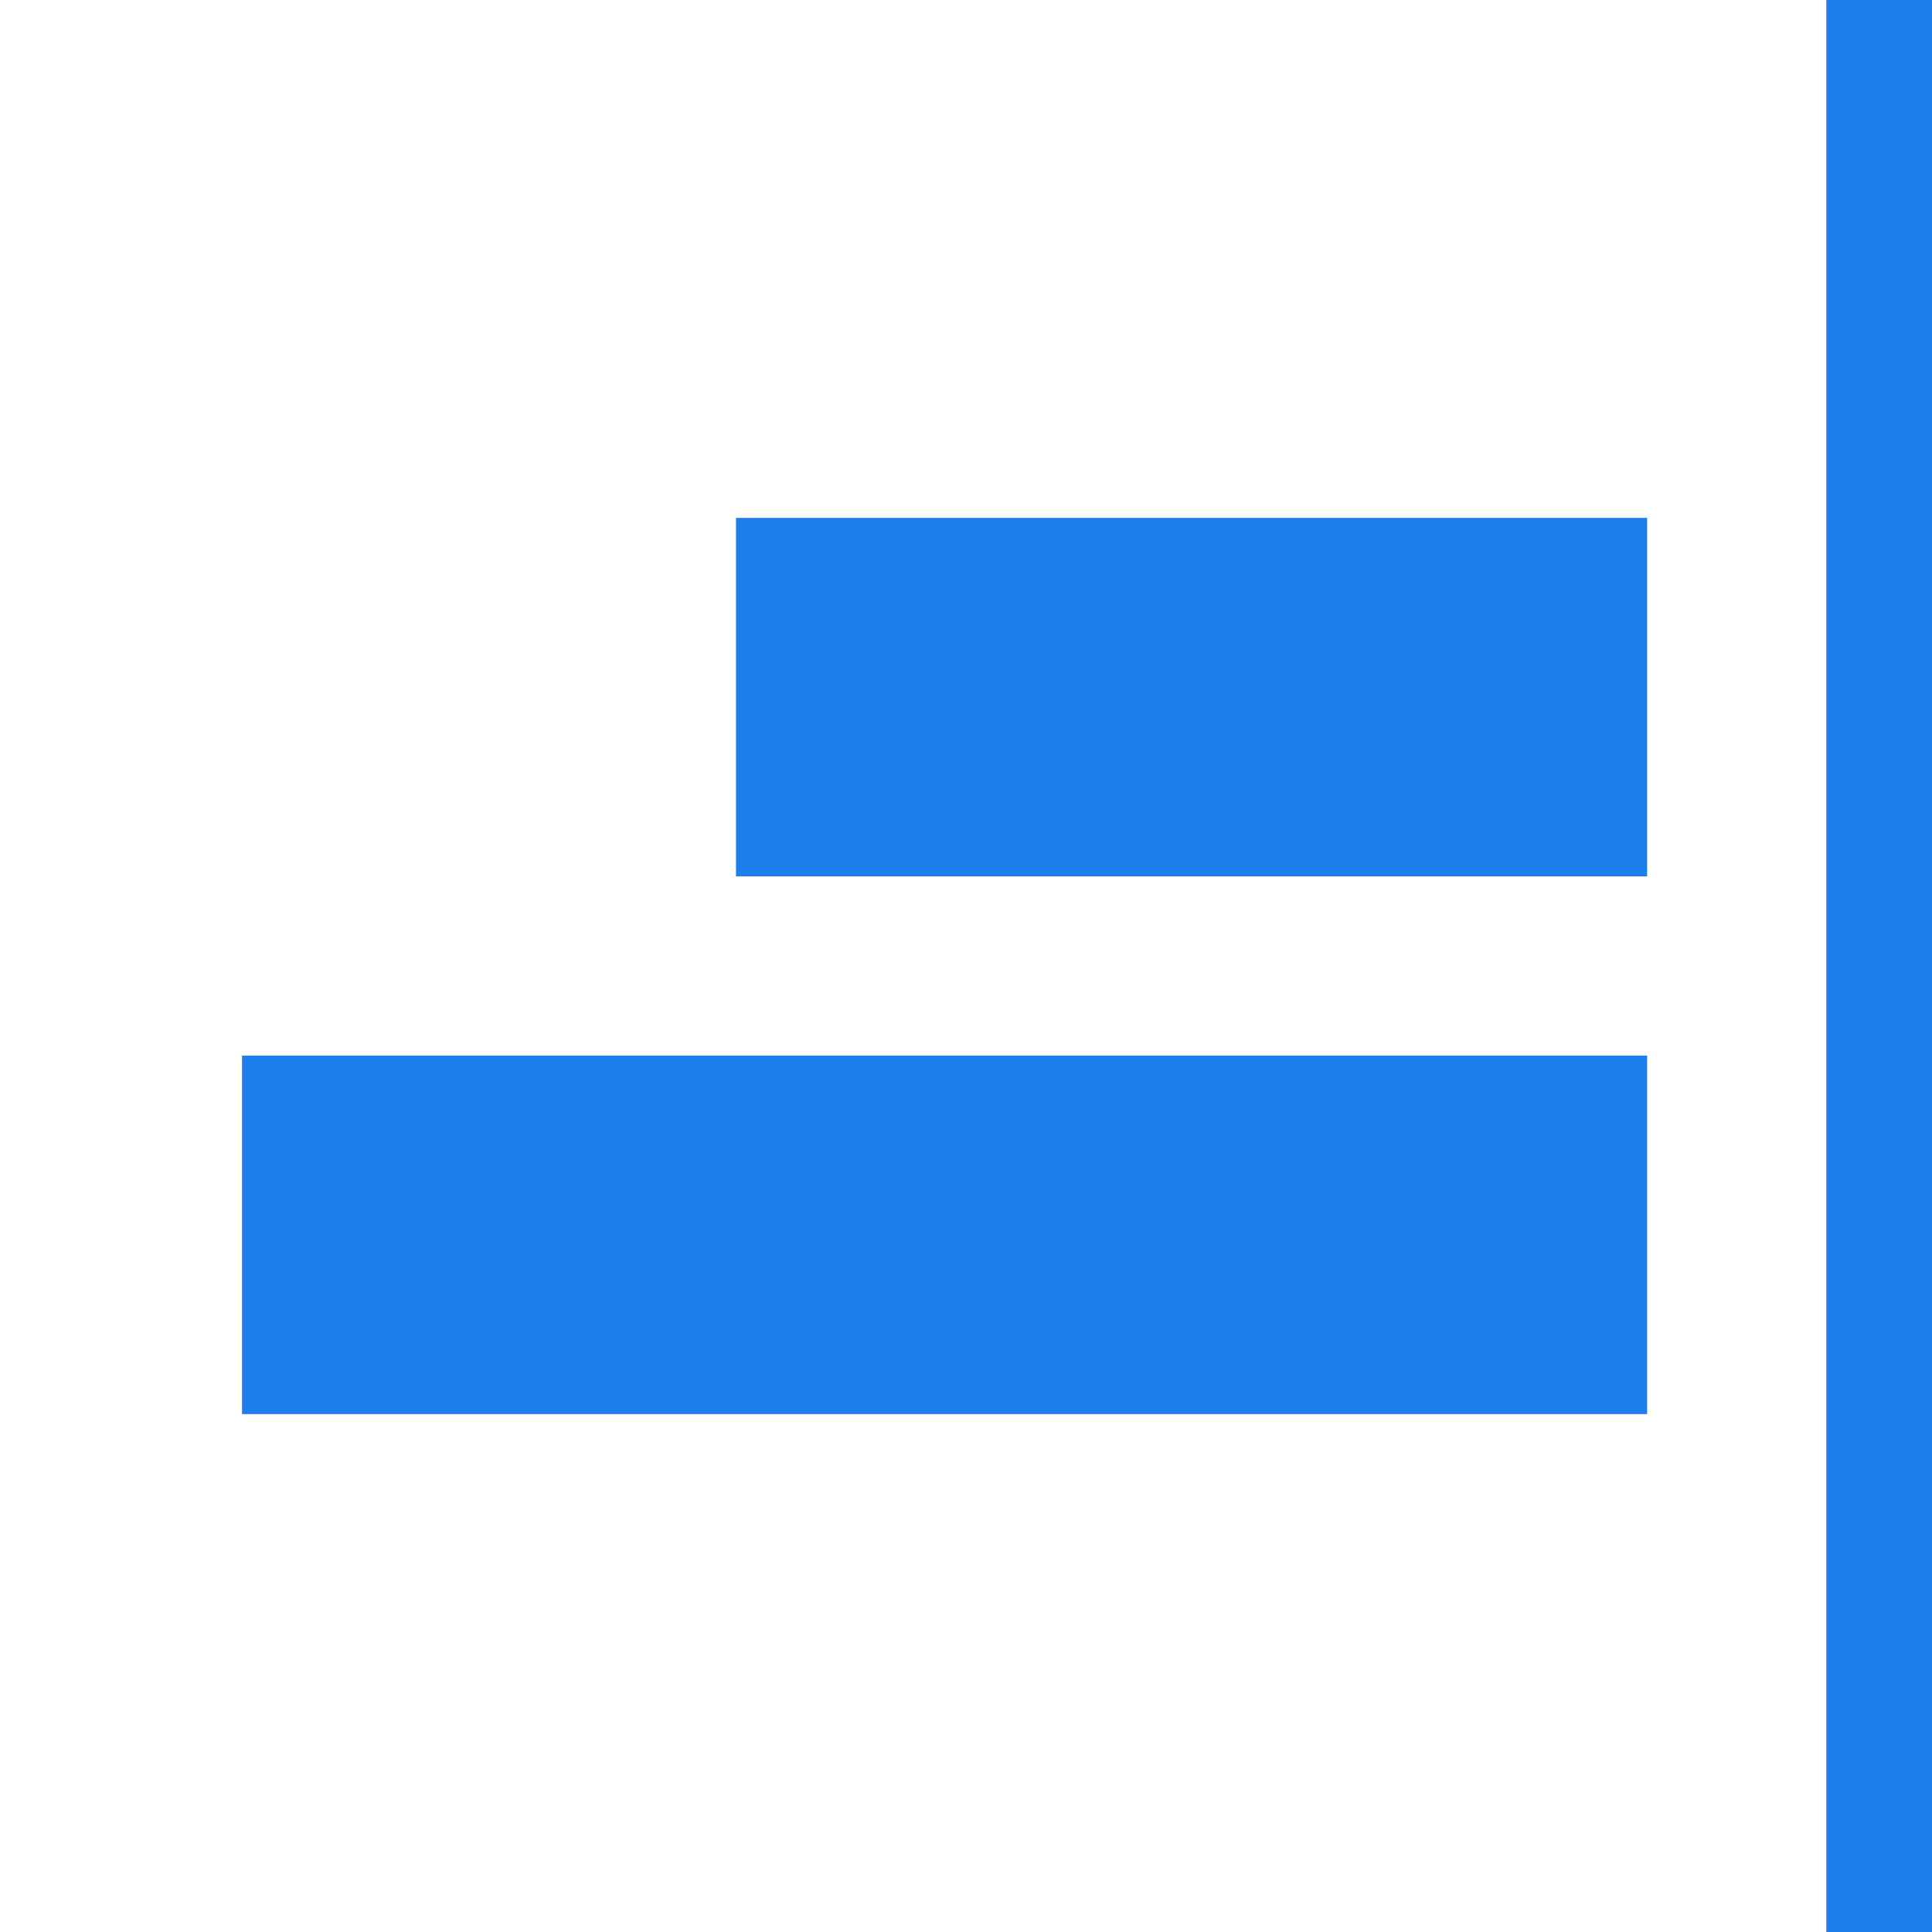 <?xml version="1.0" encoding="UTF-8" standalone="no"?><!-- Generator: Gravit.io --><svg xmlns="http://www.w3.org/2000/svg" xmlns:xlink="http://www.w3.org/1999/xlink" style="isolation:isolate" viewBox="0 0 512 512" width="512pt" height="512pt"><defs><clipPath id="_clipPath_C0XgDOijtMdlAPS7ImOccXCaViOFPUEq"><rect width="512" height="512"/></clipPath></defs><g clip-path="url(#_clipPath_C0XgDOijtMdlAPS7ImOccXCaViOFPUEq)"><g><g><rect x="268.273" y="64.023" width="95" height="241.455" transform="matrix(0,-1,1,0,131.023,500.523)" fill="rgb(30,126,235)"/><rect x="202.818" y="141.068" width="95" height="372.364" transform="matrix(0,-1,1,0,-76.932,577.568)" fill="rgb(30,126,235)"/></g><rect x="484" y="0" width="28" height="512" transform="matrix(1,0,0,1,0,0)" fill="rgb(30,126,235)"/></g></g></svg>